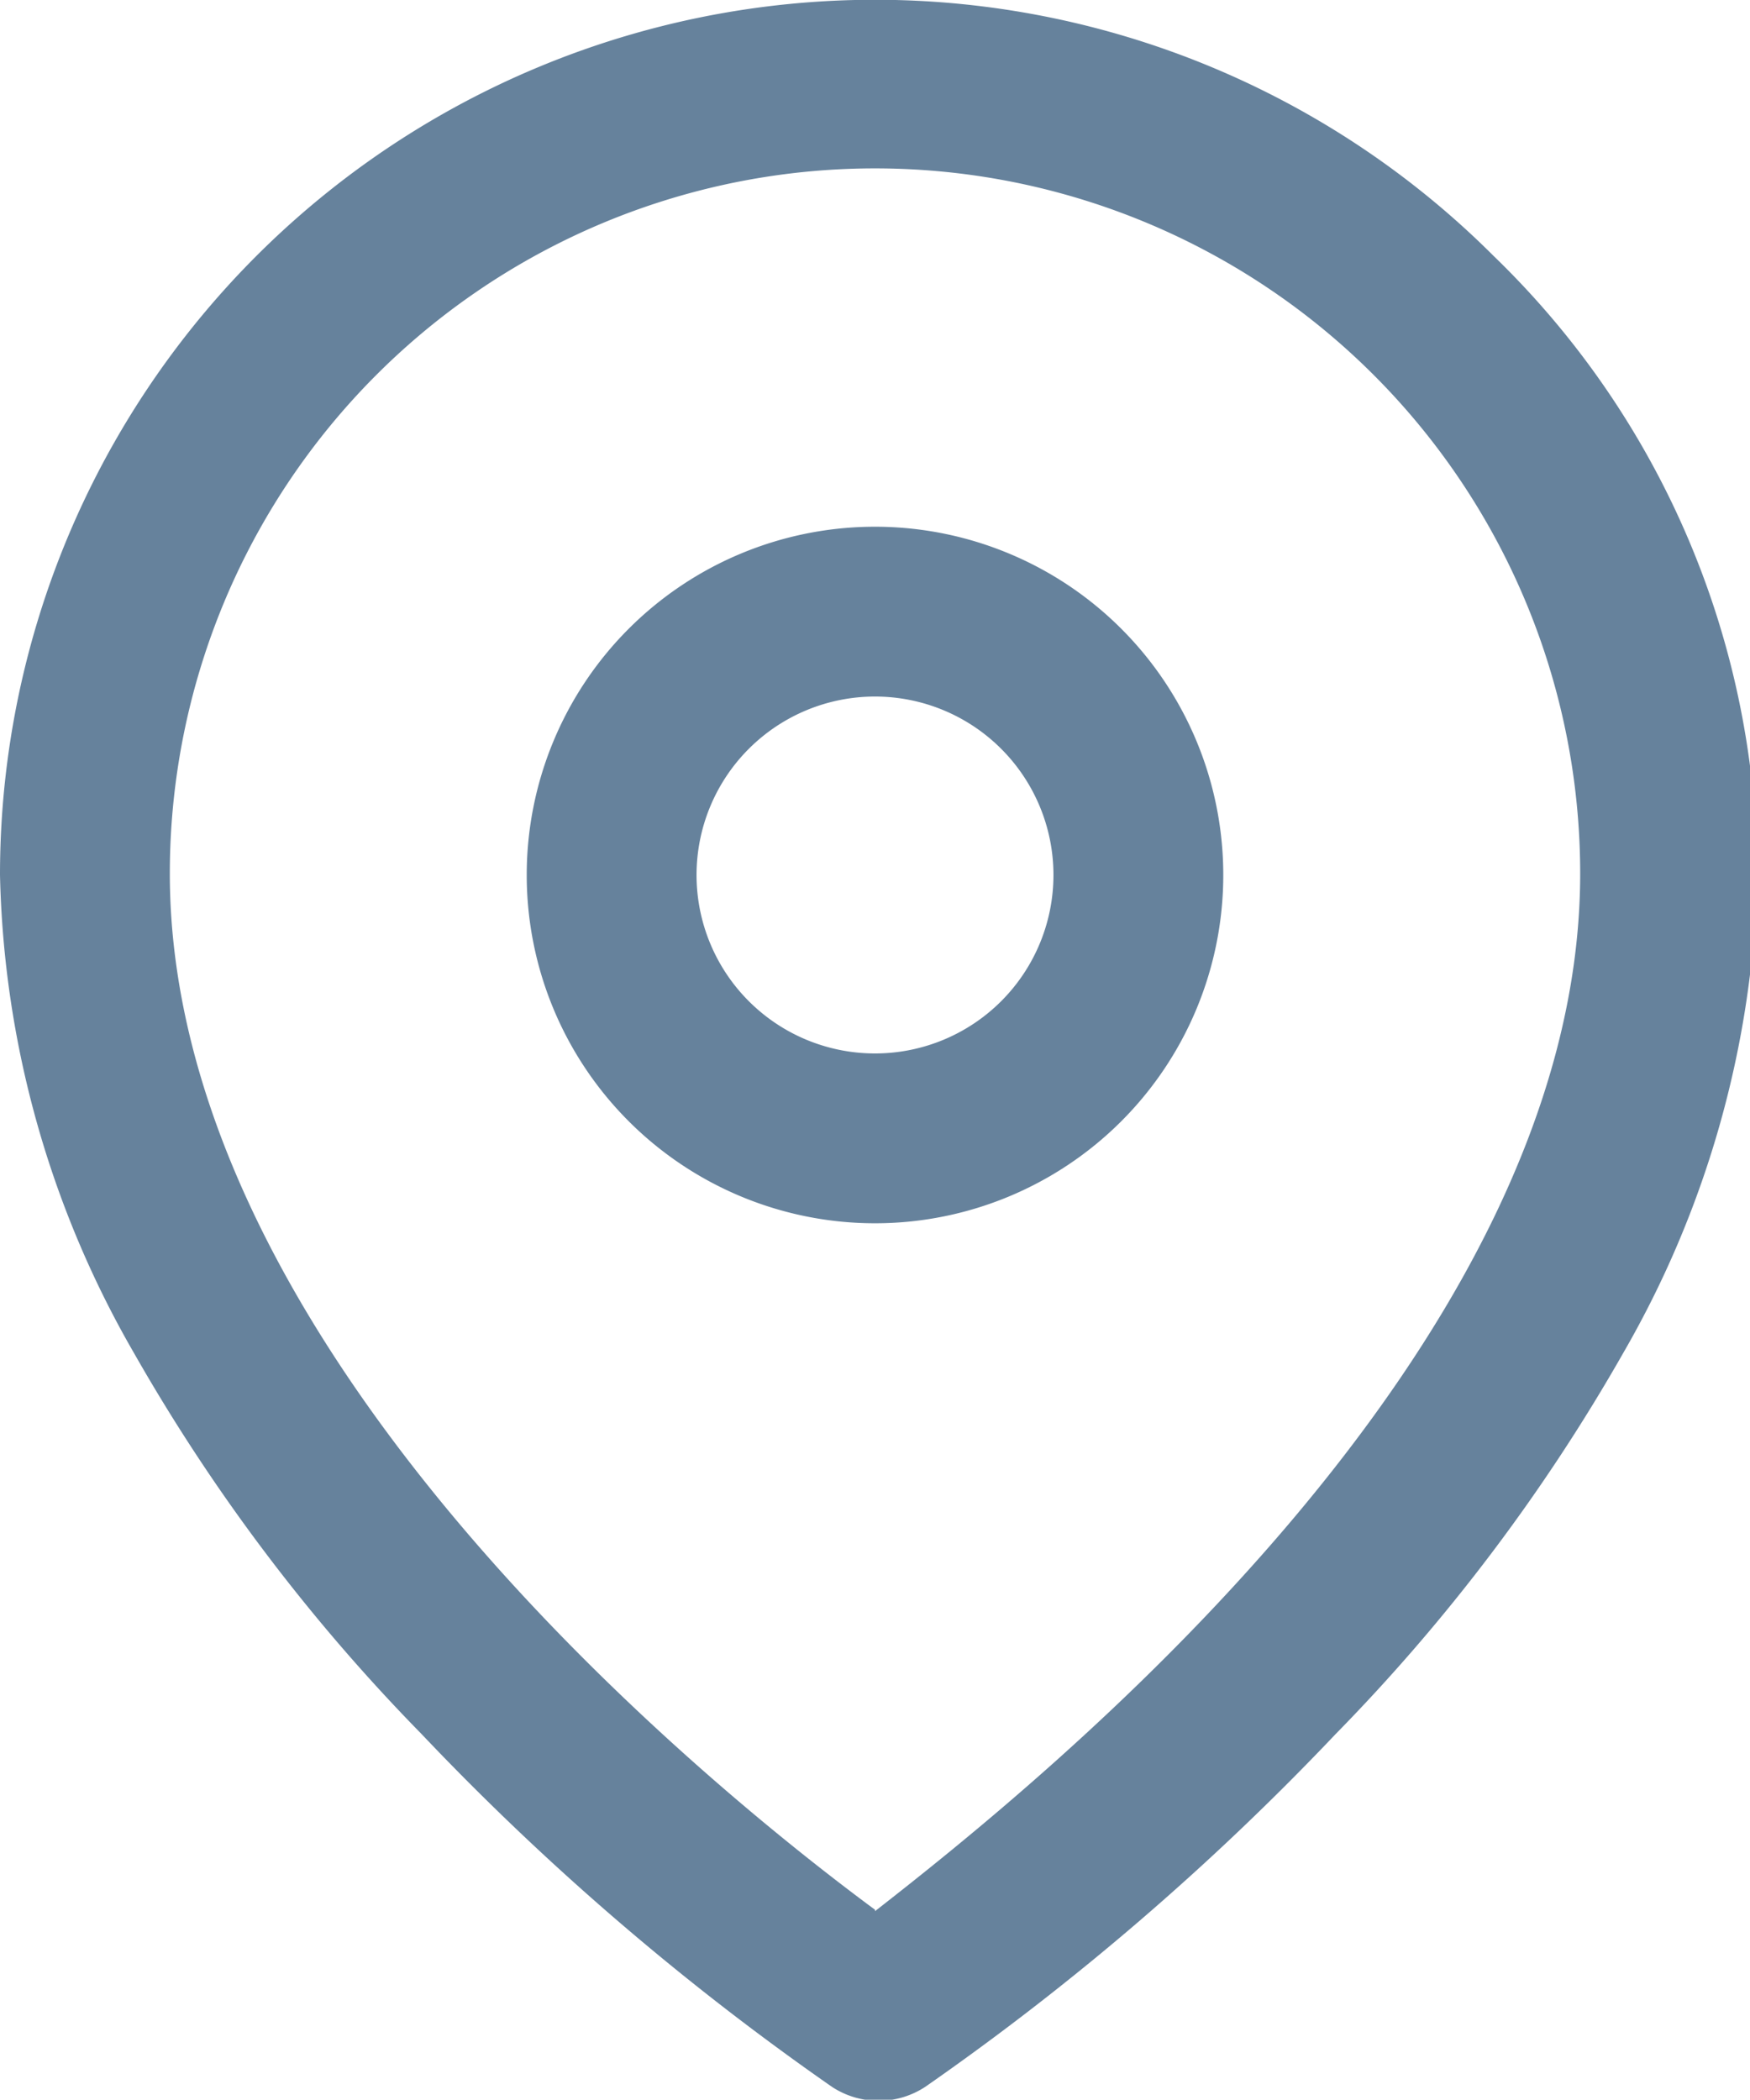 <?xml version="1.0" encoding="UTF-8"?> <svg xmlns="http://www.w3.org/2000/svg" id="Capa_1" data-name="Capa 1" viewBox="0 0 12.16 14.59"><defs><style>.cls-1{fill:#66829c;}</style></defs><title>direccion</title><path class="cls-1" d="M8464.51,8706.39a6.08,6.08,0,0,0-10.38,4.3,6.94,6.94,0,0,0,.93,3.32,12.88,12.88,0,0,0,2,2.65,18.48,18.48,0,0,0,2.85,2.45,0.59,0.59,0,0,0,.65,0,18.48,18.48,0,0,0,2.85-2.45,12.87,12.87,0,0,0,2-2.65,6.94,6.94,0,0,0,.93-3.32A6,6,0,0,0,8464.51,8706.39Zm-4.3,11.49c-1.15-.85-4.9-3.88-4.9-7.2a4.9,4.9,0,0,1,9.8,0C8465.11,8714,8461.35,8717,8460.21,8717.89Z" transform="translate(-8454.13 -8704.61)"></path><path class="cls-1" d="M8460.21,8708.27a2.42,2.42,0,1,0,2.42,2.42A2.42,2.42,0,0,0,8460.21,8708.27Zm0,3.66a1.24,1.24,0,1,1,1.24-1.24A1.24,1.24,0,0,1,8460.21,8711.93Z" transform="translate(-8454.13 -8704.61)"></path></svg> 